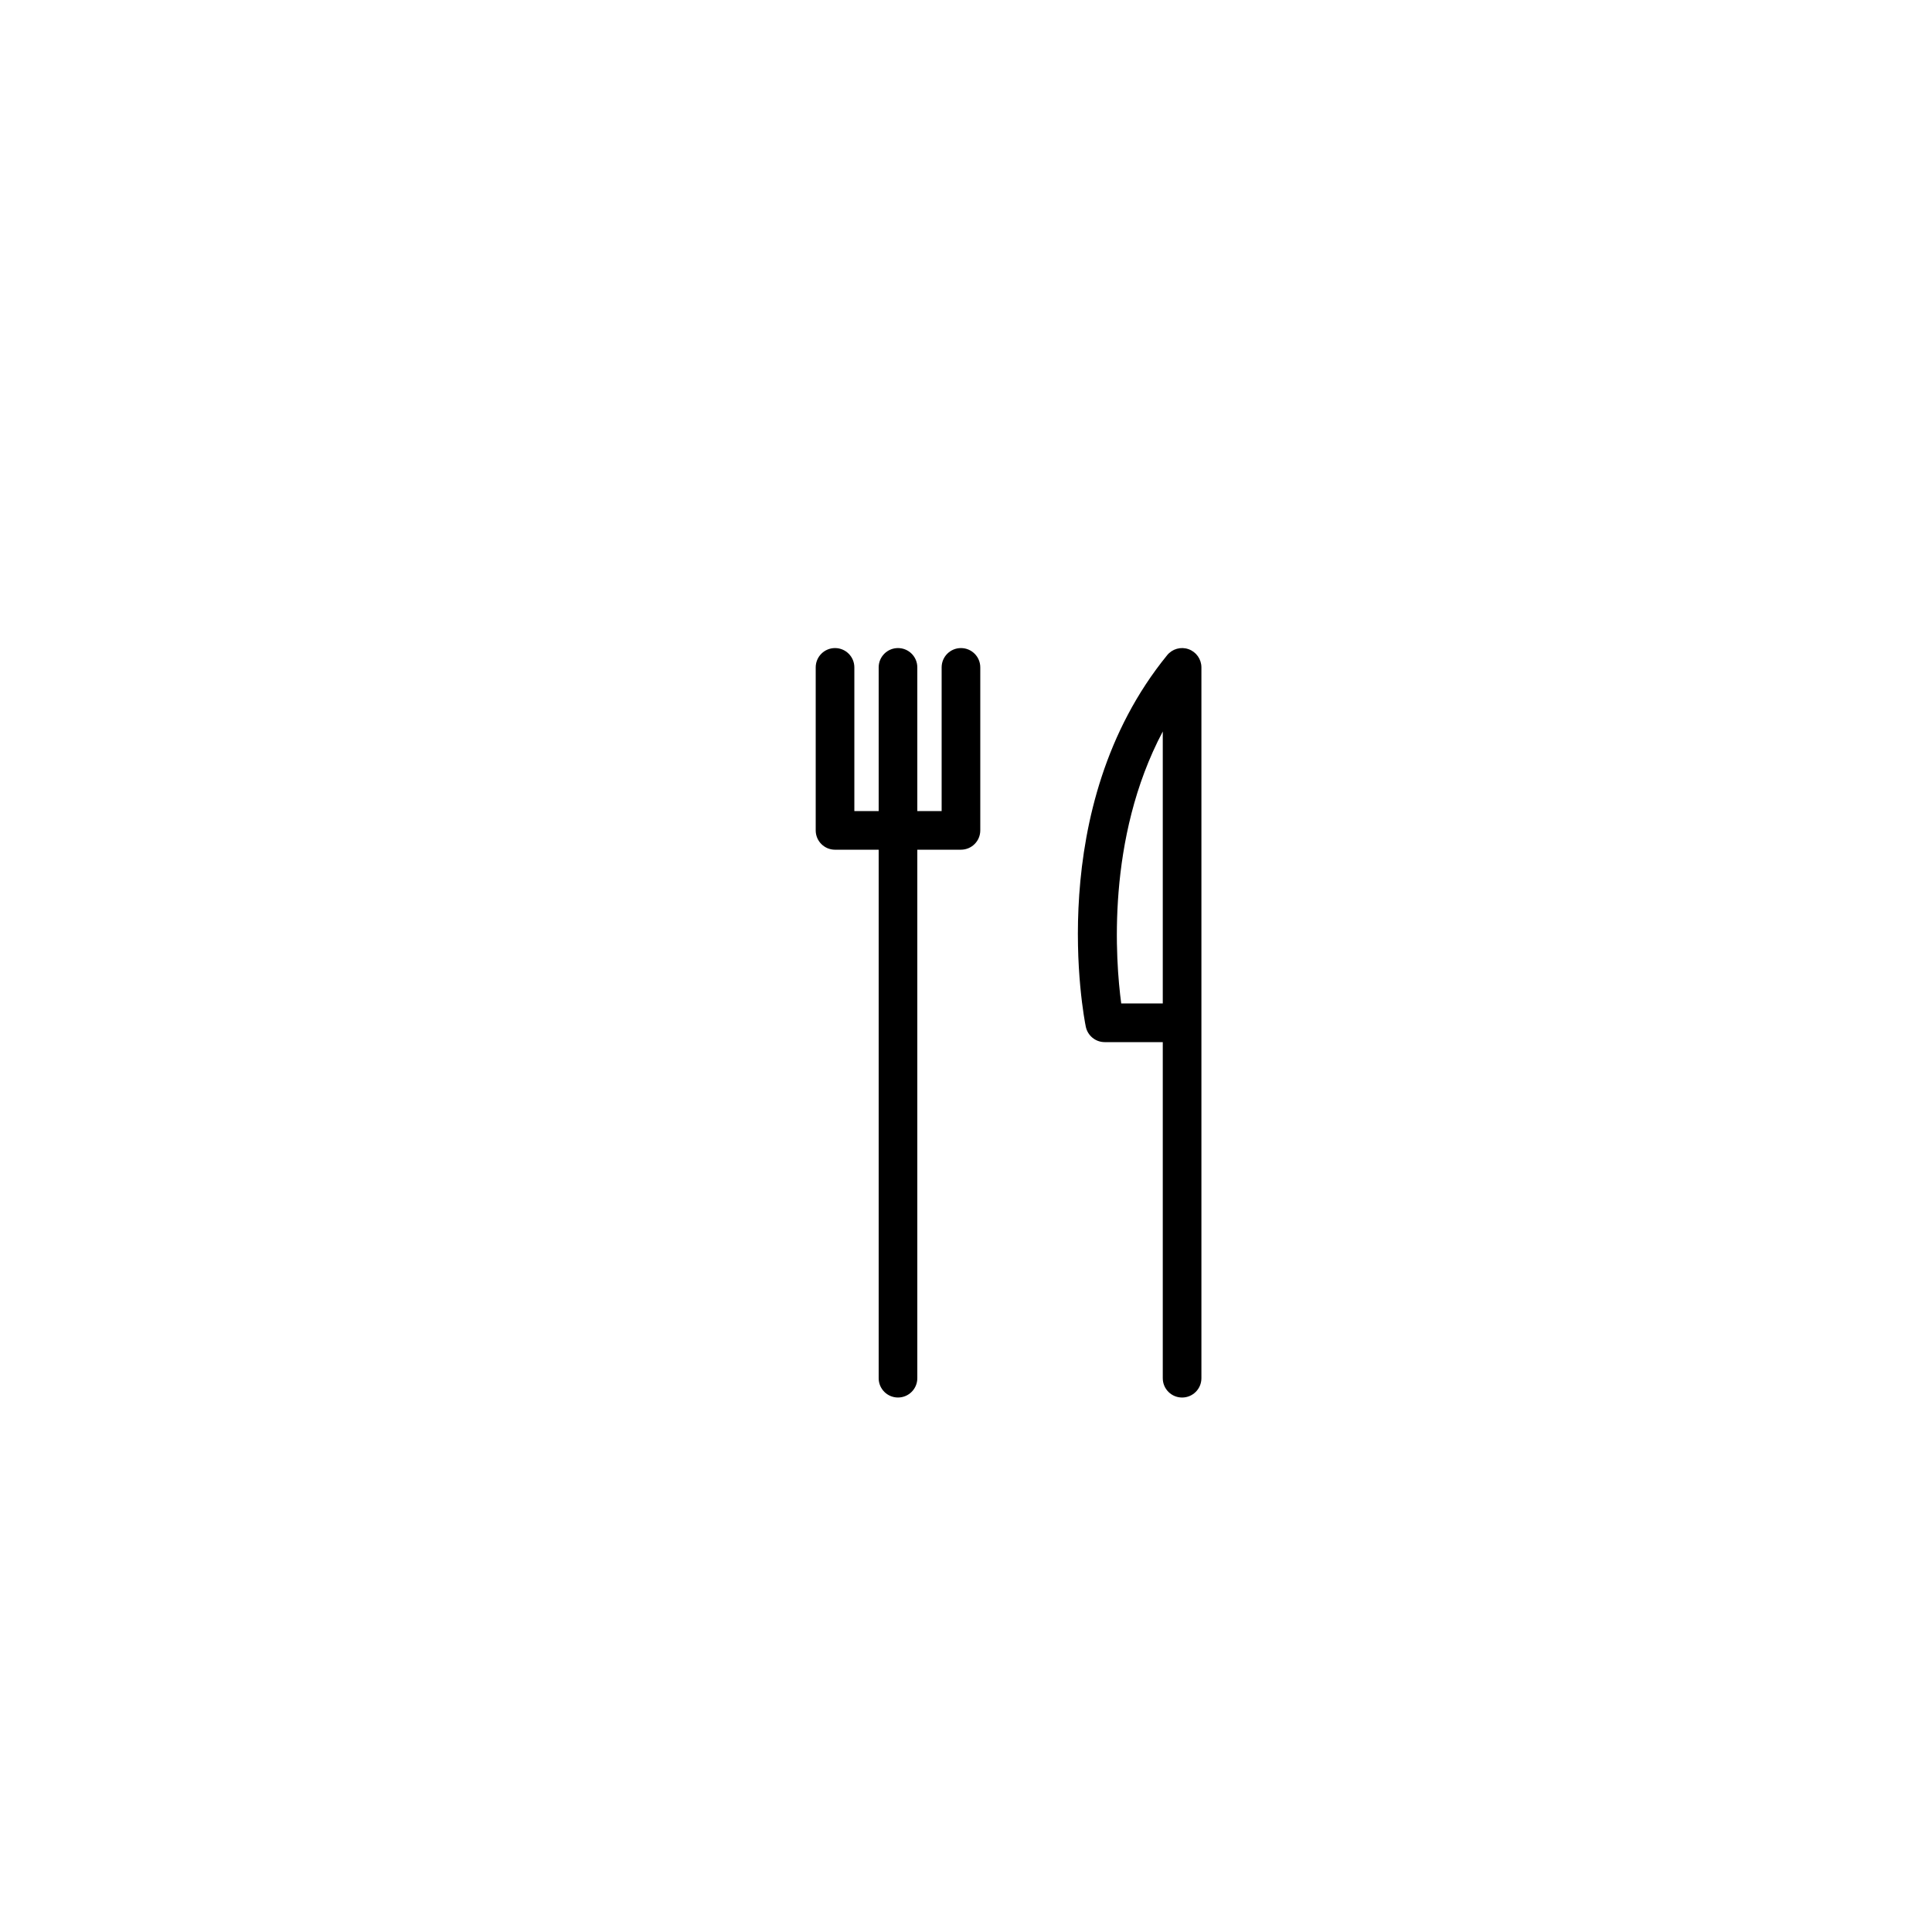 <?xml version="1.0" encoding="utf-8"?>
<!-- Generator: Adobe Illustrator 16.0.0, SVG Export Plug-In . SVG Version: 6.00 Build 0)  -->
<!DOCTYPE svg PUBLIC "-//W3C//DTD SVG 1.1//EN" "http://www.w3.org/Graphics/SVG/1.1/DTD/svg11.dtd">
<svg version="1.1" id="Layer_1" xmlns="http://www.w3.org/2000/svg" xmlns:xlink="http://www.w3.org/1999/xlink" x="0px" y="0px"
	 width="100px" height="100px" viewBox="0 0 100 100" enable-background="new 0 0 100 100" xml:space="preserve">
<g>
	<path d="M49.739,33.544c-0.553,0-1,0.447-1,1v7.437H47.48v-7.437c0-0.553-0.447-1-1-1s-1,0.447-1,1v7.437h-1.259v-7.437
		c0-0.553-0.447-1-1-1s-1,0.447-1,1v8.437c0,0.553,0.447,1,1,1h2.259v27.354c0,0.553,0.447,1,1,1s1-0.447,1-1V43.98h2.259
		c0.553,0,1-0.447,1-1v-8.437C50.739,33.991,50.292,33.544,49.739,33.544z"/>
	<path d="M61.52,33.602c-0.397-0.142-0.843-0.018-1.11,0.312c-6.424,7.892-4.304,18.766-4.21,19.225
		c0.095,0.466,0.504,0.801,0.979,0.801h3.006v17.396c0,0.553,0.447,1,1,1s1-0.447,1-1v-36.79
		C62.185,34.121,61.918,33.743,61.52,33.602z M60.185,51.938h-2.151c-0.293-2.199-0.787-8.532,2.151-14.076V51.938z"/>
</g>
</svg>
